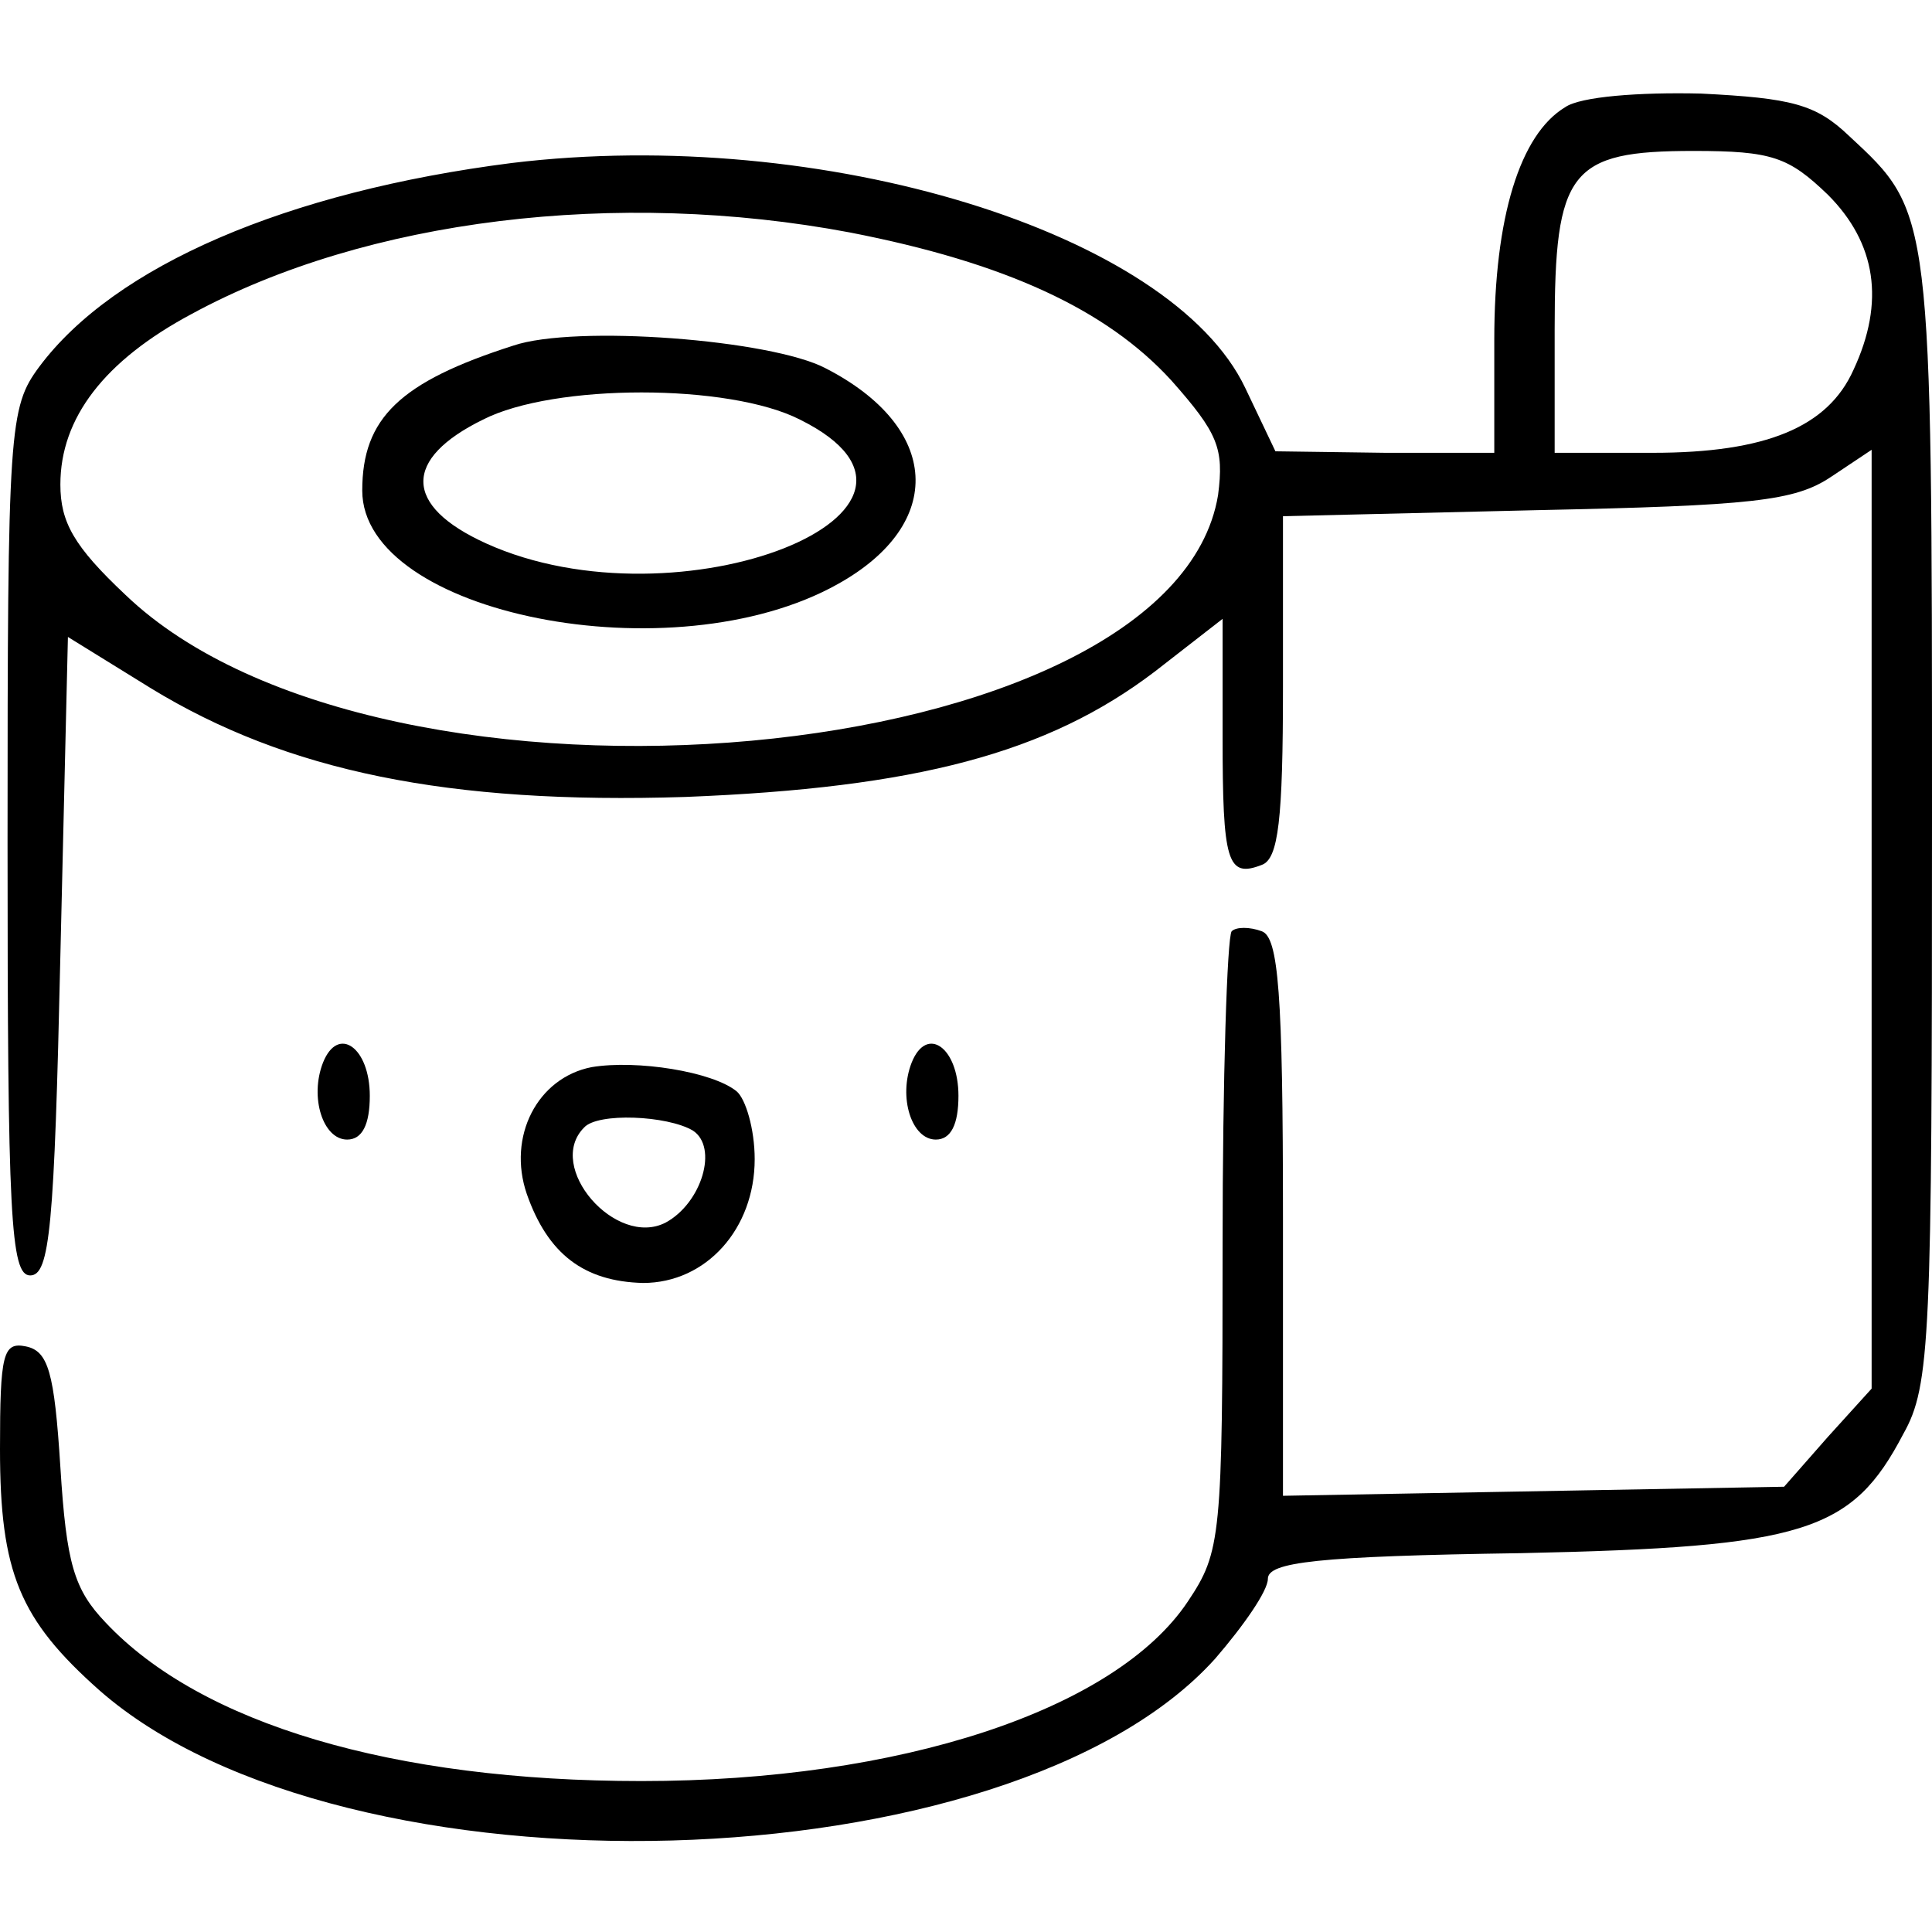 <?xml version="1.0" standalone="no"?>
<!DOCTYPE svg PUBLIC "-//W3C//DTD SVG 20010904//EN"
 "http://www.w3.org/TR/2001/REC-SVG-20010904/DTD/svg10.dtd">
<svg version="1.0" xmlns="http://www.w3.org/2000/svg"
 width="128pt" height="128pt" viewBox="0 0 128 128"
 preserveAspectRatio="xMidYMid meet">

<g transform="translate(0,128) scale(0.1,-0.1)"
fill="#000000" stroke="none">
<path d="M1037 1209 c-30 -18 -47 -73 -47 -154 l0 -75 -72 0 -73 1 -20 42
c-49 103 -280 174 -486 149 -149 -19 -263 -68 -313 -135 -20 -27 -21 -40 -21
-315 0 -248 2 -287 15 -287 13 0 16 32 20 212 l5 211 55 -34 c90 -55 197 -77
354 -72 153 6 240 29 311 83 l45 35 0 -78 c0 -83 3 -94 26 -85 11 4 14 30 14
118 l0 113 168 4 c143 3 171 6 195 22 l27 18 0 -311 0 -311 -29 -32 -29 -33
-166 -3 -166 -3 0 184 c0 149 -3 186 -14 190 -8 3 -17 3 -20 0 -3 -4 -6 -97
-6 -208 0 -194 -1 -203 -23 -236 -48 -72 -191 -119 -362 -119 -165 0 -292 38
-355 105 -21 22 -26 39 -30 103 -4 63 -8 77 -23 80 -15 3 -17 -5 -17 -68 0
-82 13 -113 66 -160 162 -142 603 -130 739 21 19 22 35 45 35 53 0 11 32 15
168 17 188 4 219 14 253 79 18 32 19 63 19 408 0 403 0 401 -55 452 -22 21
-38 25 -98 28 -41 1 -80 -2 -90 -9z m174 -58 c32 -32 38 -71 17 -116 -17 -38
-58 -55 -133 -55 l-65 0 0 82 c0 105 10 118 92 118 52 0 63 -4 89 -29z m-648
-25 c103 -20 170 -51 213 -98 31 -35 35 -45 31 -76 -30 -182 -553 -230 -724
-66 -34 32 -43 48 -43 73 0 44 29 82 87 113 116 63 282 83 436 54z"/>
<path d="M340 1051 c-75 -24 -100 -48 -100 -96 0 -82 206 -123 315 -62 72 40
68 104 -8 143 -36 19 -166 29 -207 15z m190 -49 c121 -60 -80 -140 -208 -82
-55 25 -55 56 -2 82 47 24 163 24 210 0z"/>
<path d="M214 576 c-9 -23 0 -51 16 -51 10 0 15 10 15 29 0 32 -21 47 -31 22z"/>
<path d="M604 576 c-9 -23 0 -51 16 -51 10 0 15 10 15 29 0 32 -21 47 -31 22z"/>
<path d="M392 573 c-36 -7 -56 -46 -43 -84 14 -40 38 -58 77 -59 42 0 74 36
74 82 0 20 -6 40 -12 45 -16 13 -66 21 -96 16z m67 -42 c17 -11 6 -48 -18 -61
-33 -17 -80 37 -54 63 9 10 55 8 72 -2z"/>
</g>
</svg>
